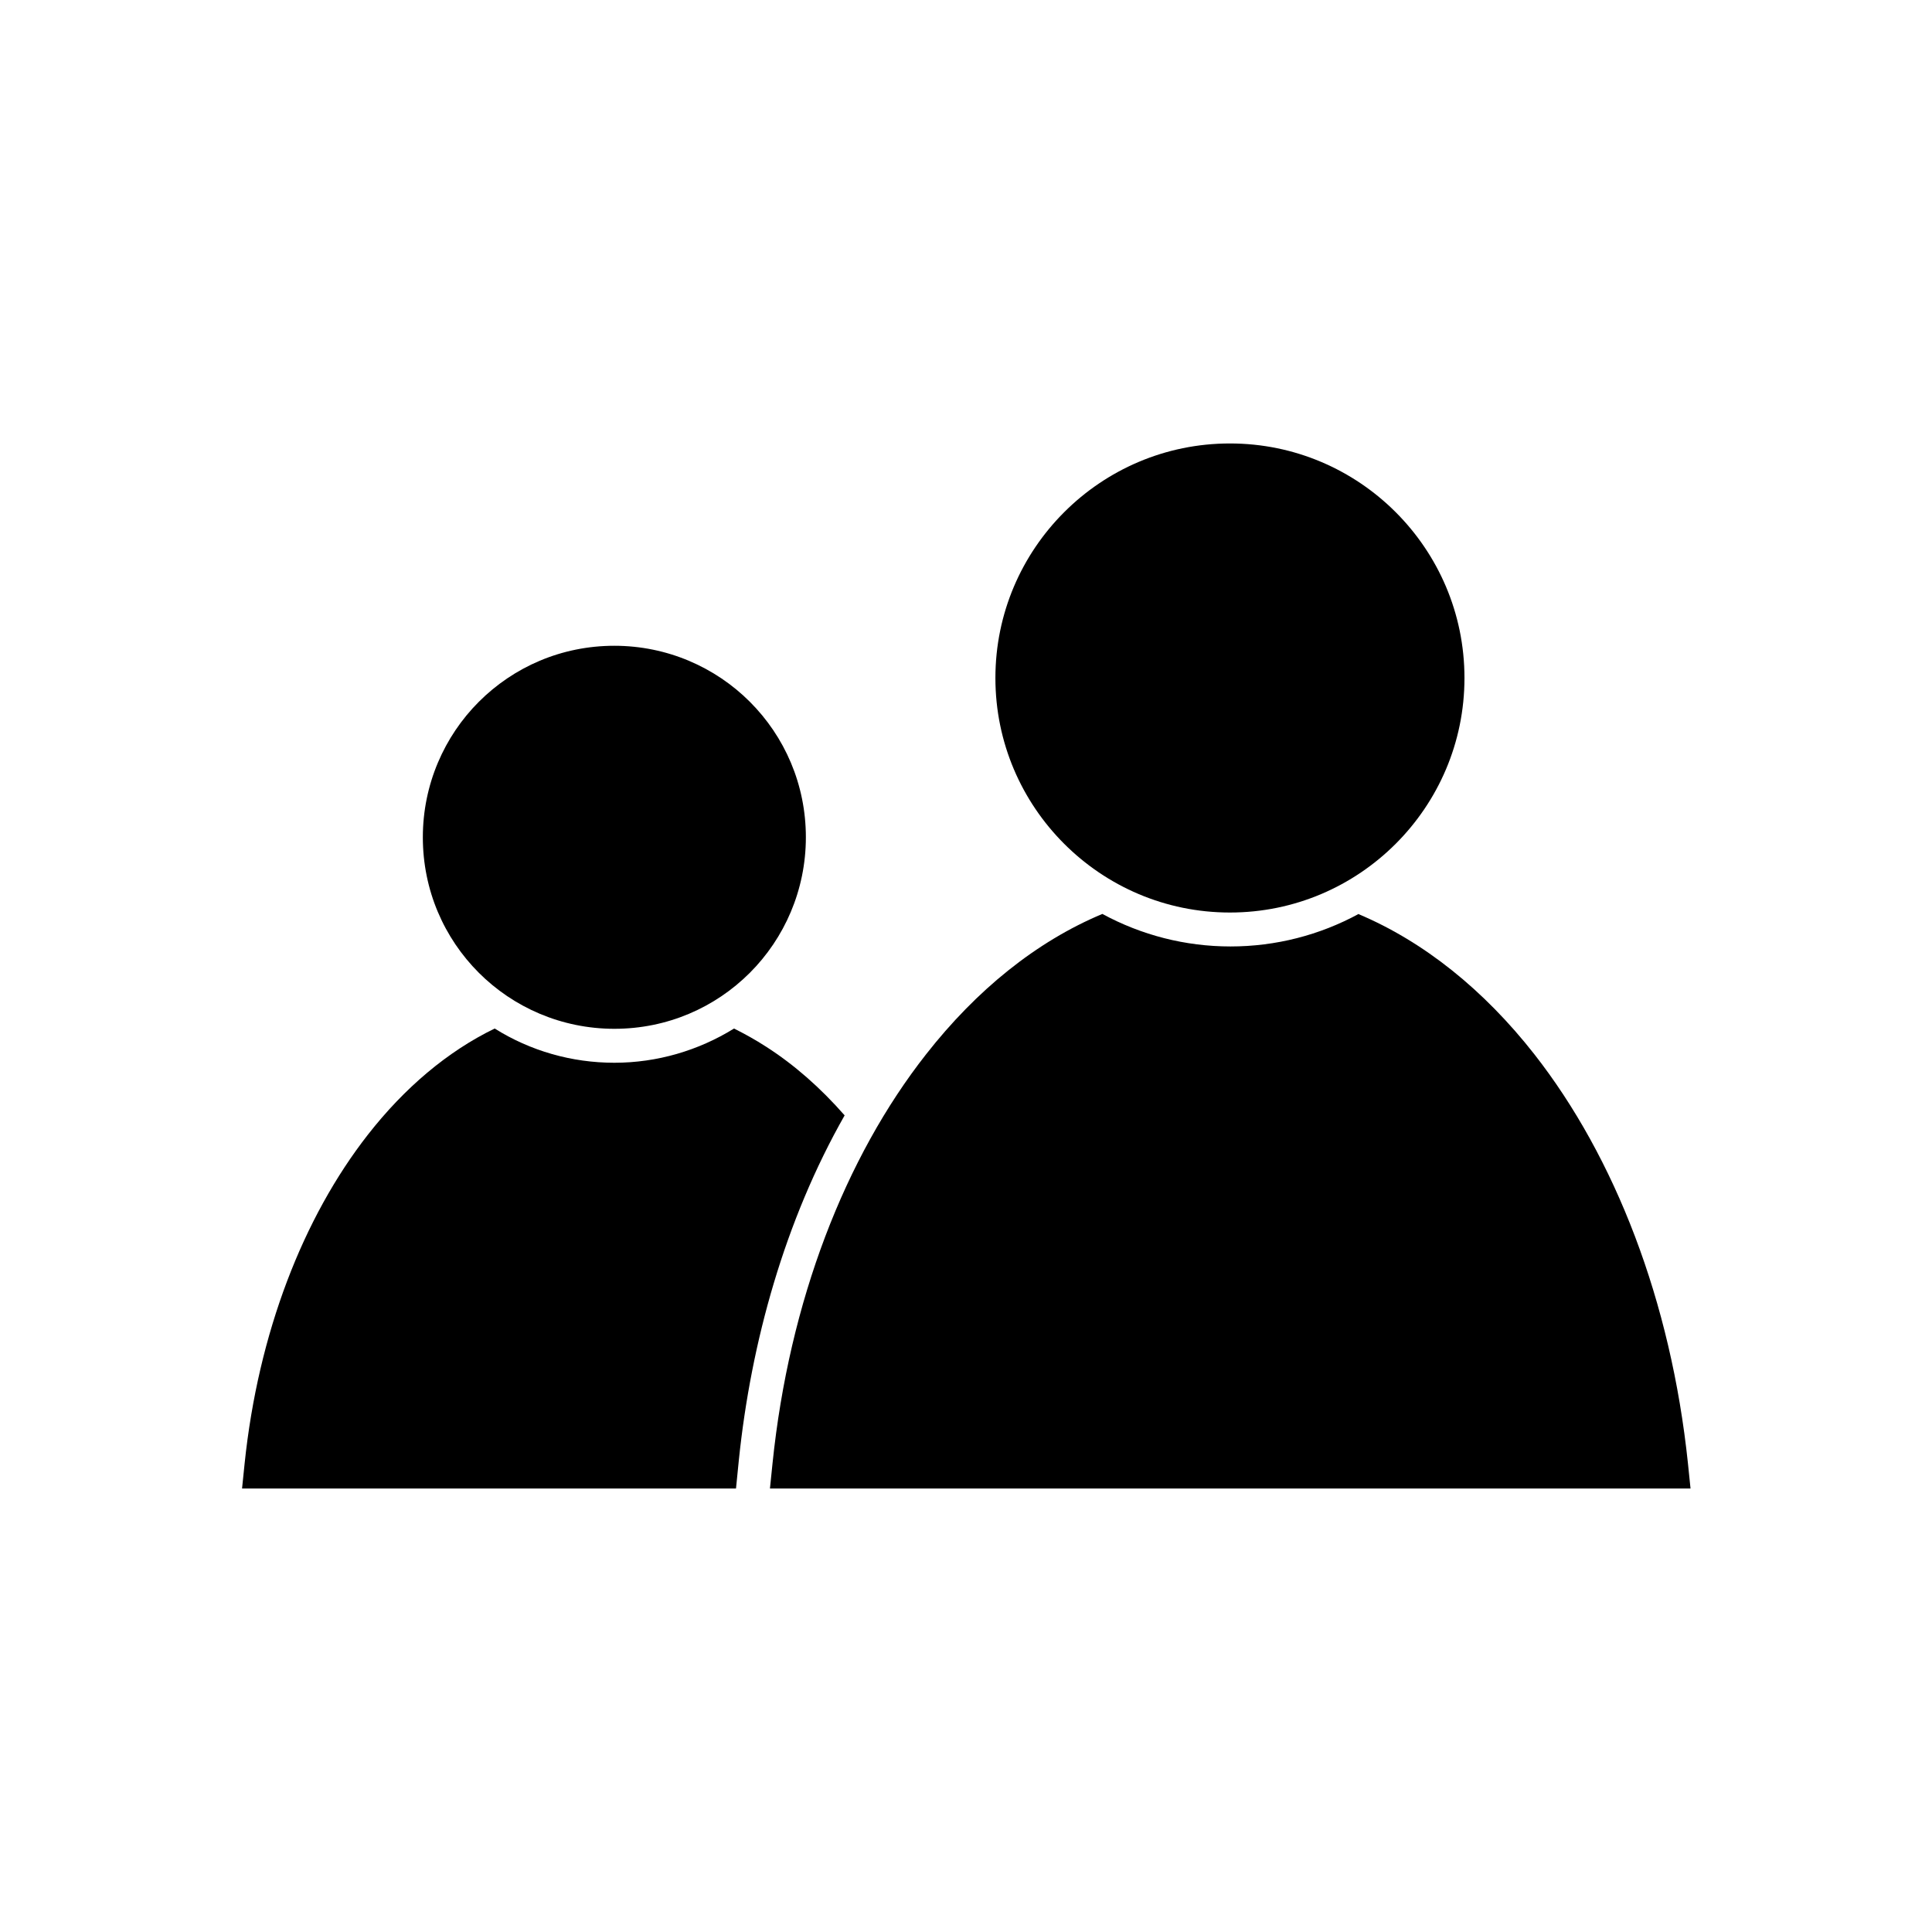 <?xml version="1.0" encoding="UTF-8"?>
<!-- Uploaded to: ICON Repo, www.svgrepo.com, Generator: ICON Repo Mixer Tools -->
<svg fill="#000000" width="800px" height="800px" version="1.1" viewBox="144 144 512 512" xmlns="http://www.w3.org/2000/svg">
 <g>
  <path d="m513.88 367.61c-11.246 11.246-26.766 18.219-43.934 18.219-17.168 0-32.688-6.973-43.934-18.219-11.246-11.246-18.219-26.766-18.219-43.934s6.973-32.688 18.219-43.934c11.246-11.246 26.766-18.219 43.934-18.219 17.168 0 32.688 6.973 43.934 18.219 11.246 11.246 18.219 26.766 18.219 43.934s-6.973 32.688-18.219 43.934z"/>
  <path d="m503.91 386.2c17.469 7.348 33.363 20.168 46.707 37.188 21.367 27.289 36.211 65.375 40.711 108.48l0.676 6.598h-243.96l0.676-6.598c4.422-43.109 19.27-81.195 40.711-108.48 13.344-17.02 29.164-29.84 46.707-37.188 10.348 5.621 21.965 8.621 33.961 8.621 11.996 0 23.617-3 33.961-8.621z"/>
  <path d="m342.72 401.8c-9.223 9.223-21.891 14.844-35.91 14.844-14.02 0-26.766-5.699-35.91-14.844-9.223-9.223-14.844-21.891-14.844-35.91s5.699-26.766 14.844-35.91c9.223-9.223 21.891-14.844 35.91-14.844 14.02 0 26.766 5.699 35.91 14.844 9.223 9.223 14.844 21.891 14.844 35.91s-5.699 26.766-14.844 35.91z"/>
  <path d="m338.52 416.57c2.848 1.426 5.699 3 8.473 4.797 7.496 4.797 14.469 10.945 20.844 18.219-15.82 27.816-24.816 60.051-28.039 91.391l-0.75 7.496h-130.9l0.676-6.598c3.598-34.637 15.52-65.227 32.688-87.191 9.672-12.371 21.066-22.043 33.586-28.113 9.445 5.922 20.391 9.07 31.715 9.07 11.32 0 22.266-3.223 31.715-9.07z"/>
 </g>
</svg>